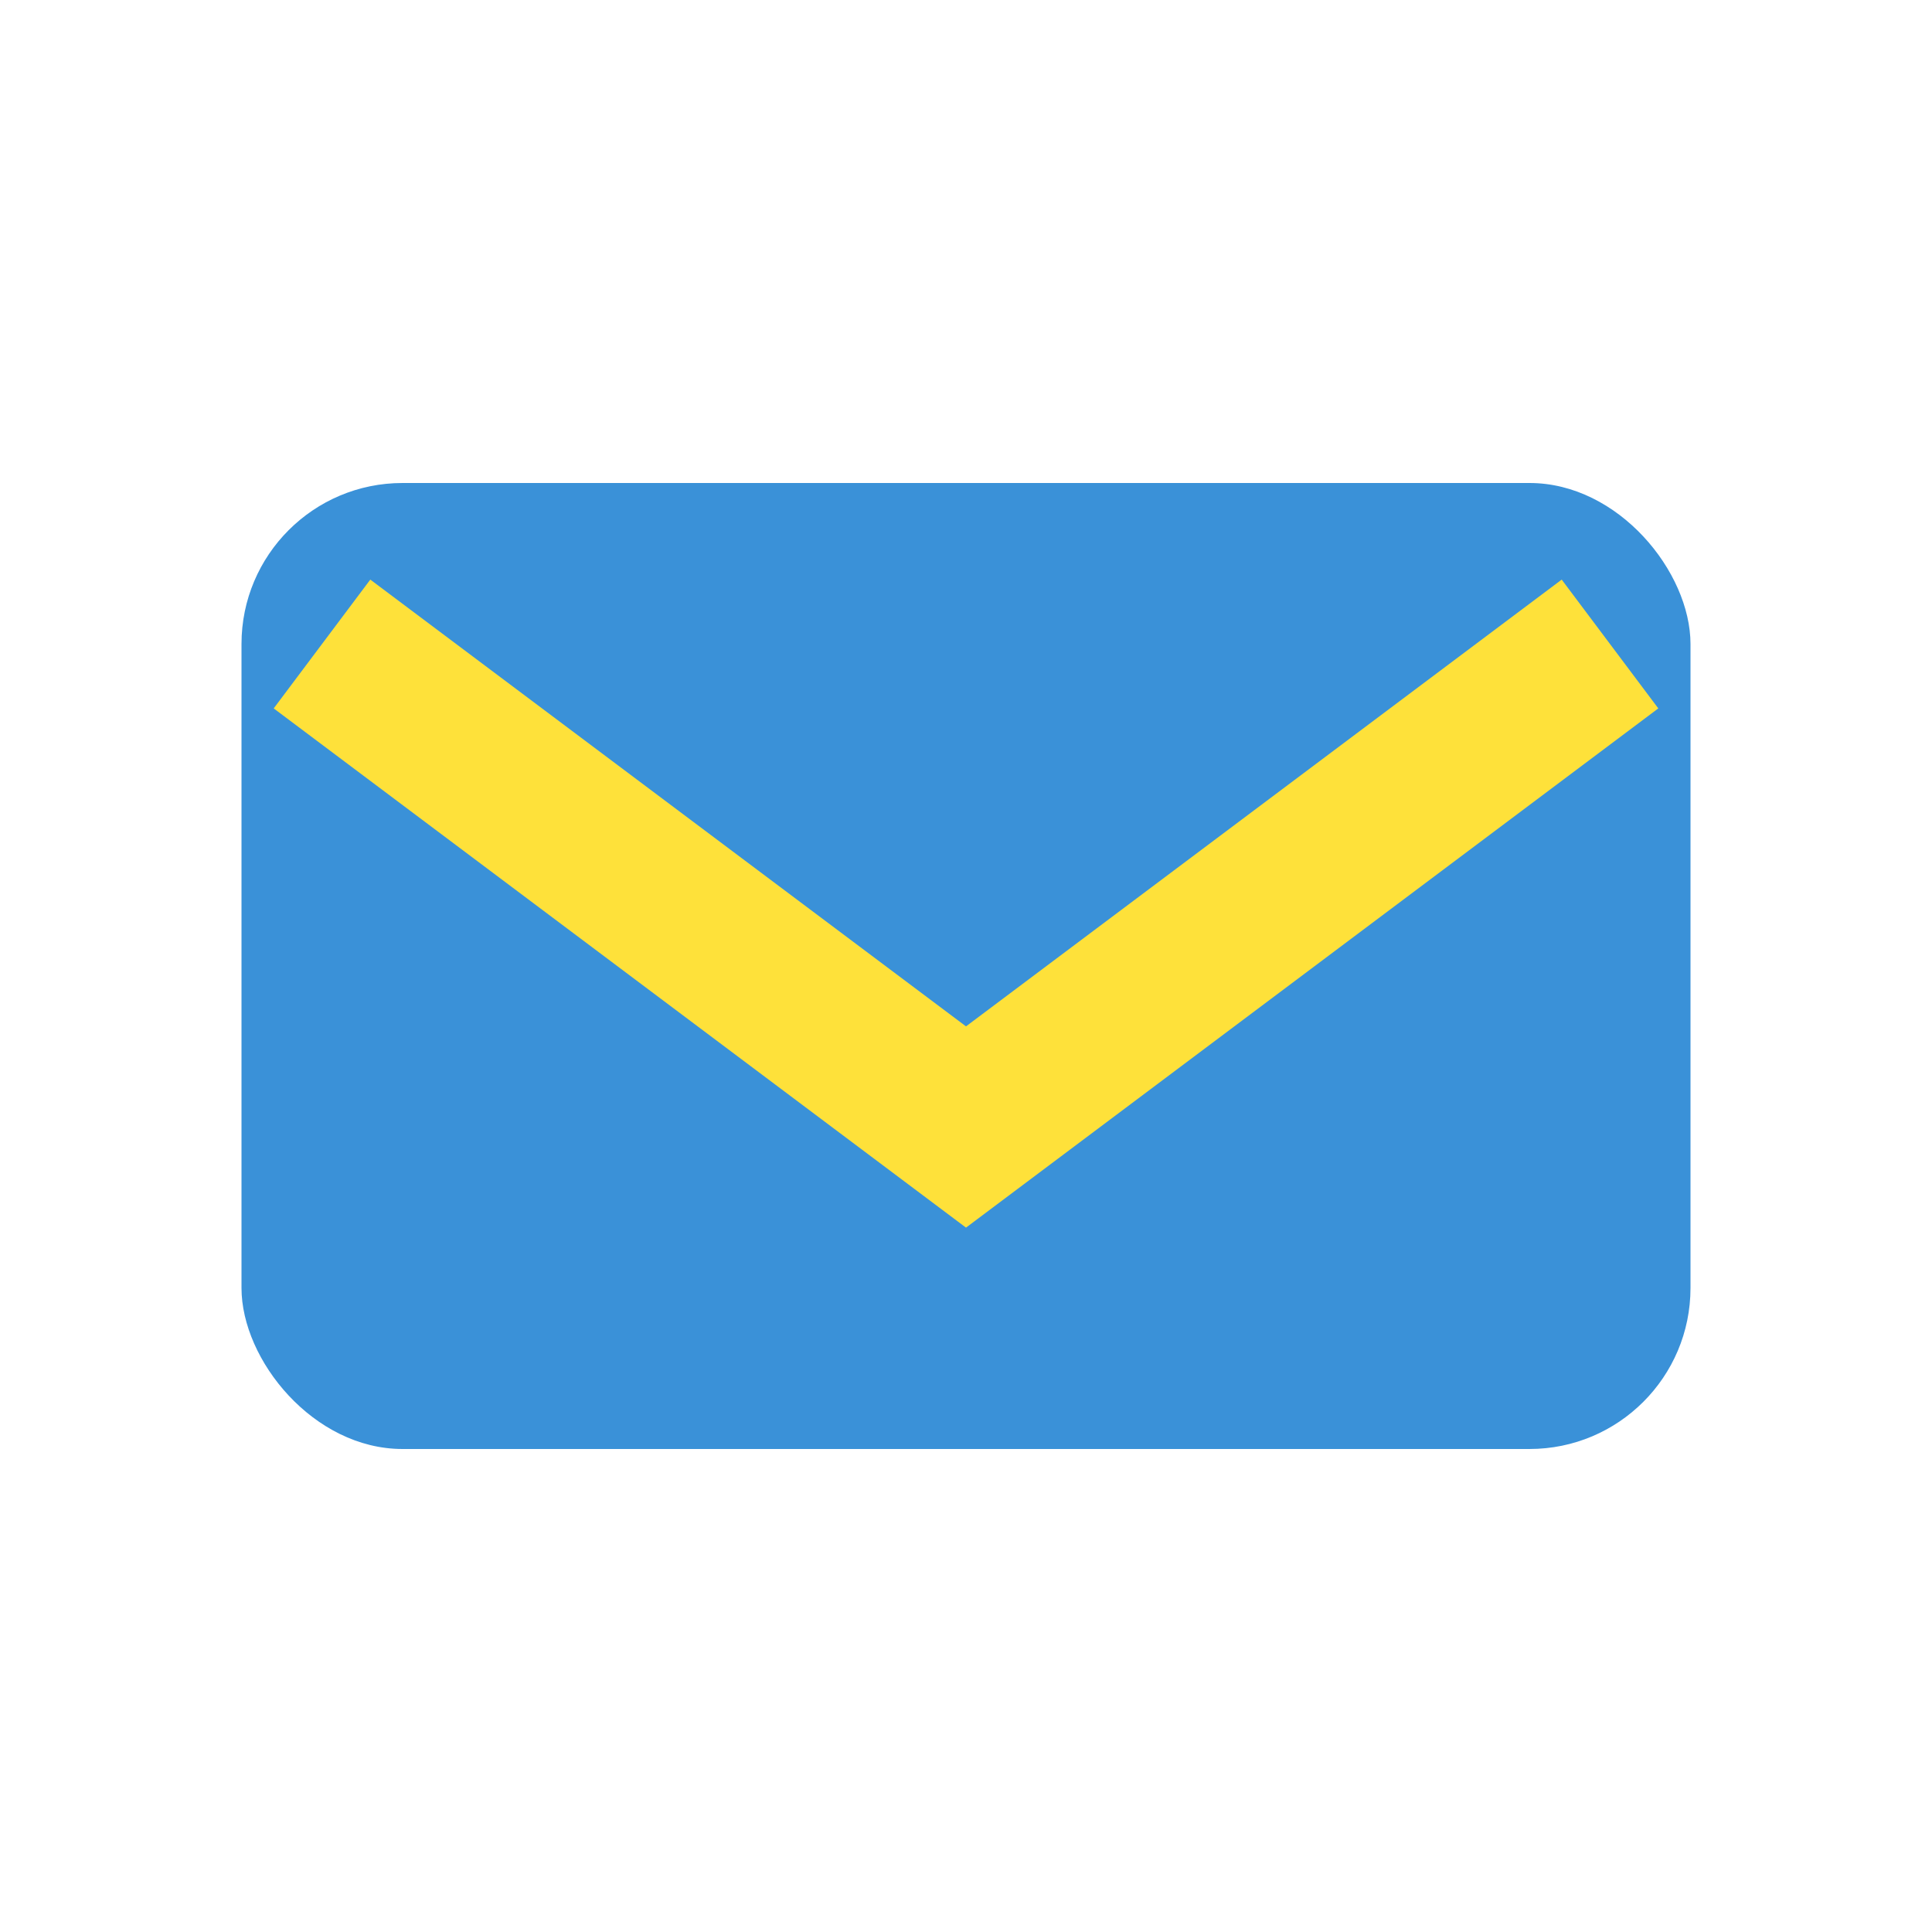 <?xml version="1.0" encoding="UTF-8"?>
<svg xmlns="http://www.w3.org/2000/svg" width="24" height="24" viewBox="0 0 24 24"><rect x="3" y="6" width="18" height="12" rx="2" fill="#3A91D8"/><polyline points="4 8 12 14 20 8" fill="none" stroke="#FEE13A" stroke-width="2"/></svg>